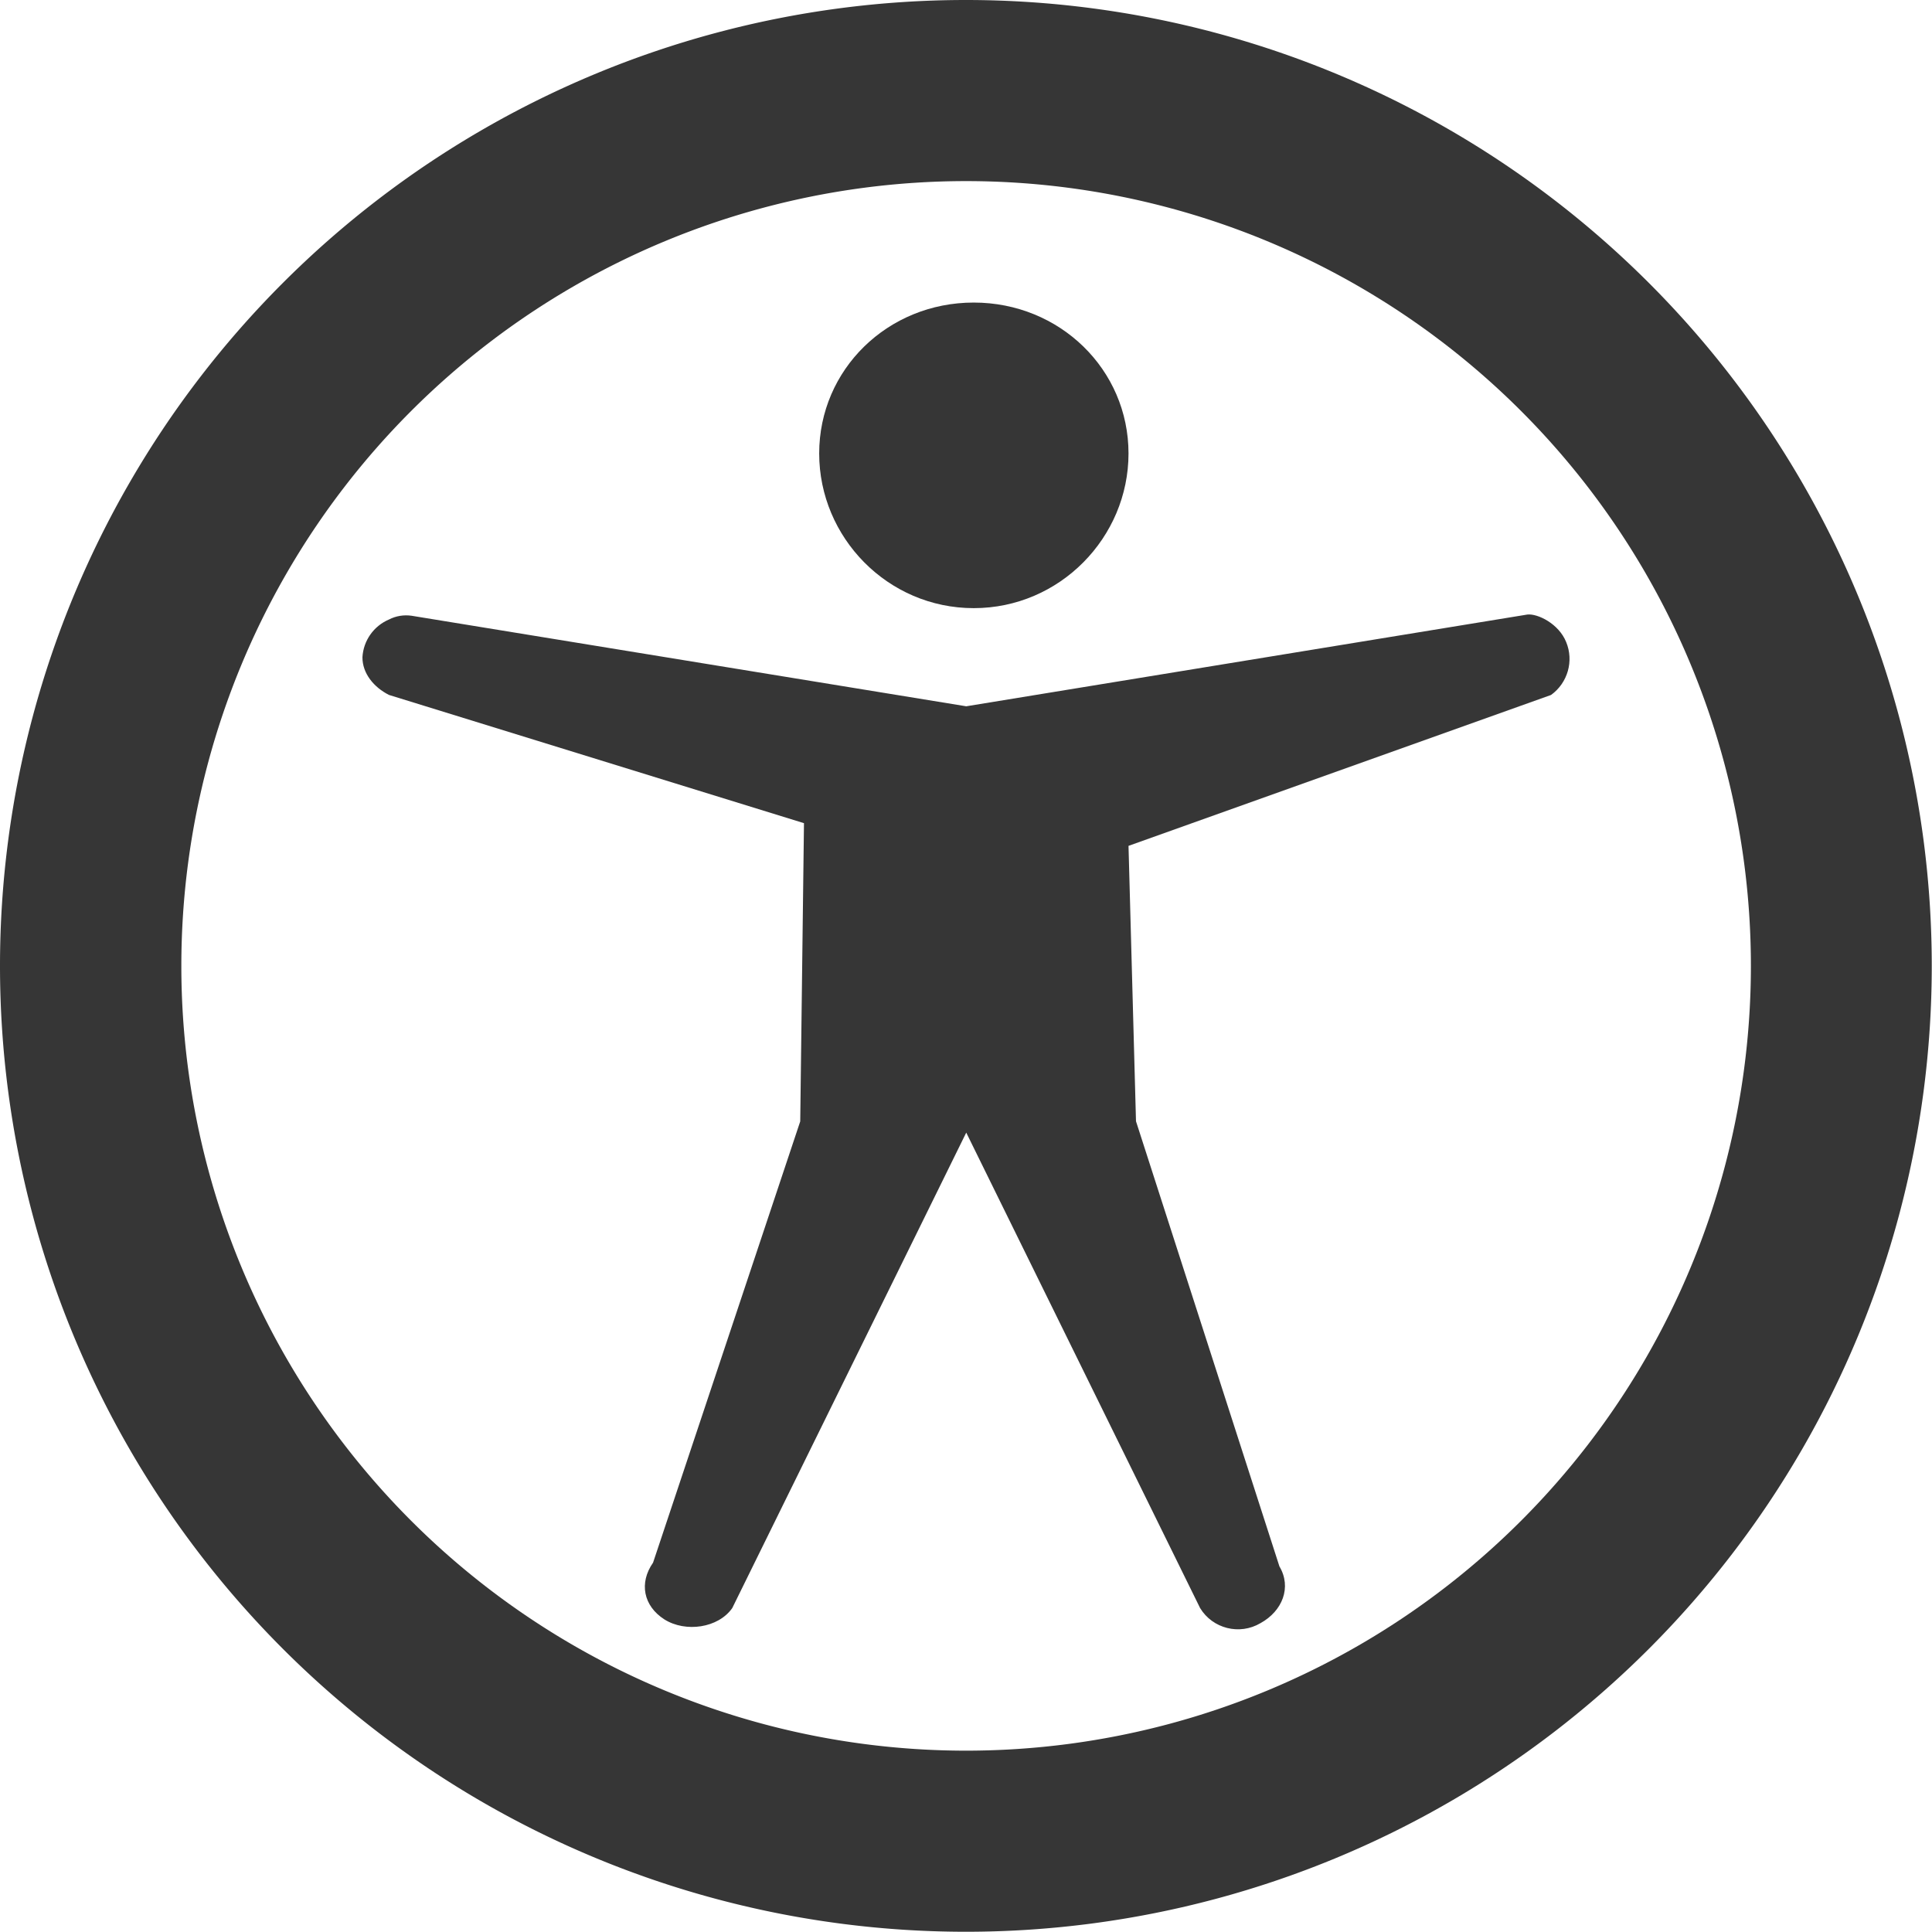 <svg width="16.002" height="16" version="1.1" xmlns="http://www.w3.org/2000/svg">
 <path d="m8.065 2.506c-0.713 0-1.28 0.555-1.28 1.25s0.567 1.281 1.28 1.281 1.282-0.586 1.282-1.281-0.569-1.25-1.282-1.25zm-4.656 2.594c-0.064-0.009-0.129 0.001-0.187 0.031-0.127 0.054-0.212 0.175-0.22 0.312-1e-3 0.135 0.095 0.25 0.22 0.313l3.437 1.062-0.031 2.47-1.219 3.655c-0.117 0.167-0.081 0.358 0.094 0.47 0.175 0.11 0.446 0.072 0.562-0.094l1.938-3.938 1.937 3.938c0.104 0.171 0.327 0.227 0.5 0.125 0.182-0.1 0.26-0.297 0.157-0.47l-1.188-3.687-0.062-2.281 3.5-1.25c0.138-0.1 0.19-0.281 0.125-0.438-0.061-0.152-0.236-0.237-0.321-0.228l-4.648 0.76z" color="#bebebe" fill="#363636" overflow="visible"/>
 <path d="m8 0a8 8 0 0 0-8 8 8 8 0 0 0 8 8 8 8 0 0 0 8-8 8 8 0 0 0-8-8zm0.002 1.5a6.5 6.5 0 0 1 6.5 6.5 6.5 6.5 0 0 1-6.5 6.5 6.5 6.5 0 0 1-6.5-6.5 6.5 6.5 0 0 1 6.5-6.5z" fill="#363636"/>
</svg>
